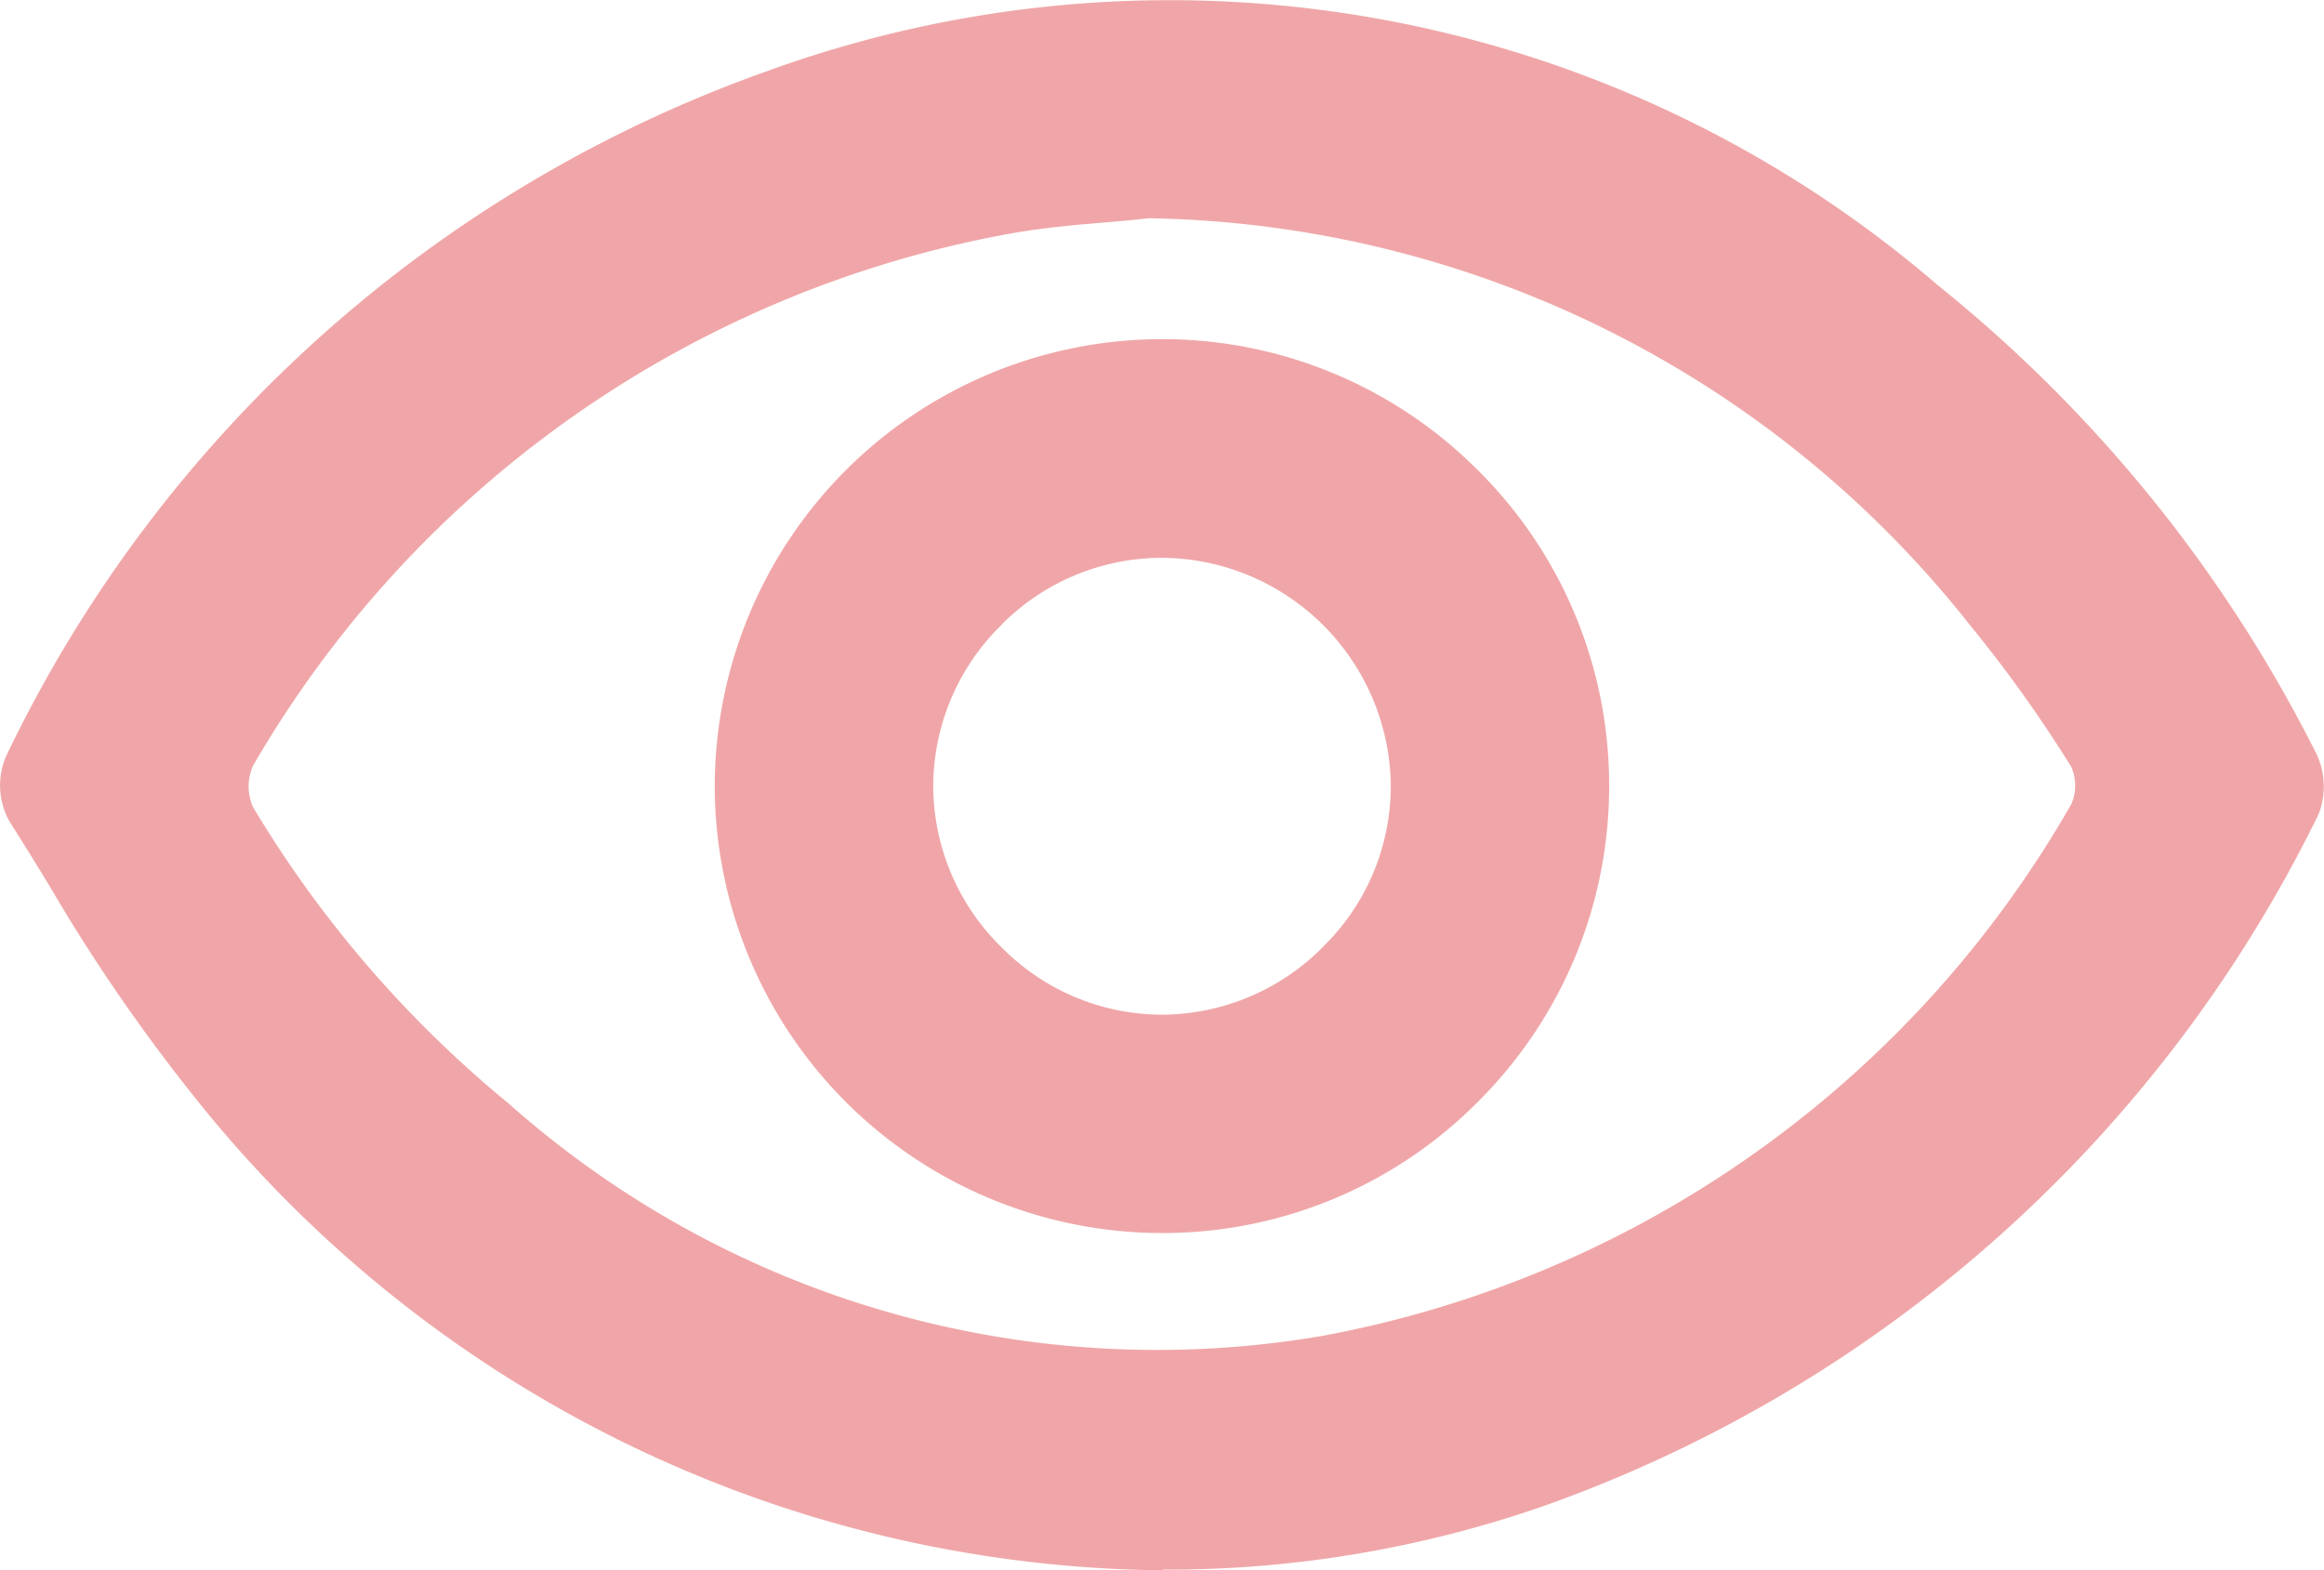 <svg xmlns="http://www.w3.org/2000/svg" width="21.18" height="14.312" viewBox="0 0 21.18 14.312">
  <path id="合体_1" data-name="合体 1" d="M-3359.421,14.312a11.423,11.423,0,0,1-8.867-4.39,16.022,16.022,0,0,1-1.262-1.849c-.121-.2-.242-.394-.365-.589a.672.672,0,0,1-.03-.591,12.224,12.224,0,0,1,6.971-6.257A10.729,10.729,0,0,1-3352.339,2.6a12.907,12.907,0,0,1,3.43,4.231.7.7,0,0,1,.042.585,12.525,12.525,0,0,1-7.036,6.3,10.439,10.439,0,0,1-3.49.59Zm-.442-12.29c-.293.024-.625.051-.953.111a10.048,10.048,0,0,0-6.878,4.846.463.463,0,0,0,0,.377,10.4,10.4,0,0,0,2.328,2.7,8.9,8.9,0,0,0,7.414,2.12,9.95,9.95,0,0,0,6.829-4.847.424.424,0,0,0,0-.339,12.139,12.139,0,0,0-.923-1.292,9.733,9.733,0,0,0-7.486-3.709C-3359.631,2-3359.743,2.012-3359.863,2.021Zm.456,9.216a4.079,4.079,0,0,1-4.079-4.055,4.079,4.079,0,0,1,4.056-4.092h.015a4.058,4.058,0,0,1,2.872,1.183,4.041,4.041,0,0,1,1.208,2.872,4.053,4.053,0,0,1-1.185,2.885,4.044,4.044,0,0,1-2.873,1.207Zm-1.464-5.544a2.061,2.061,0,0,0-.624,1.471,2.064,2.064,0,0,0,.624,1.47,2.057,2.057,0,0,0,1.456.613h.014a2.076,2.076,0,0,0,1.476-.636,2.051,2.051,0,0,0,.6-1.465,2.1,2.1,0,0,0-2.075-2.063h-.014A2.06,2.06,0,0,0-3360.872,5.693Z" transform="translate(3370 0)" fill="#f0a6a8"/>
</svg>